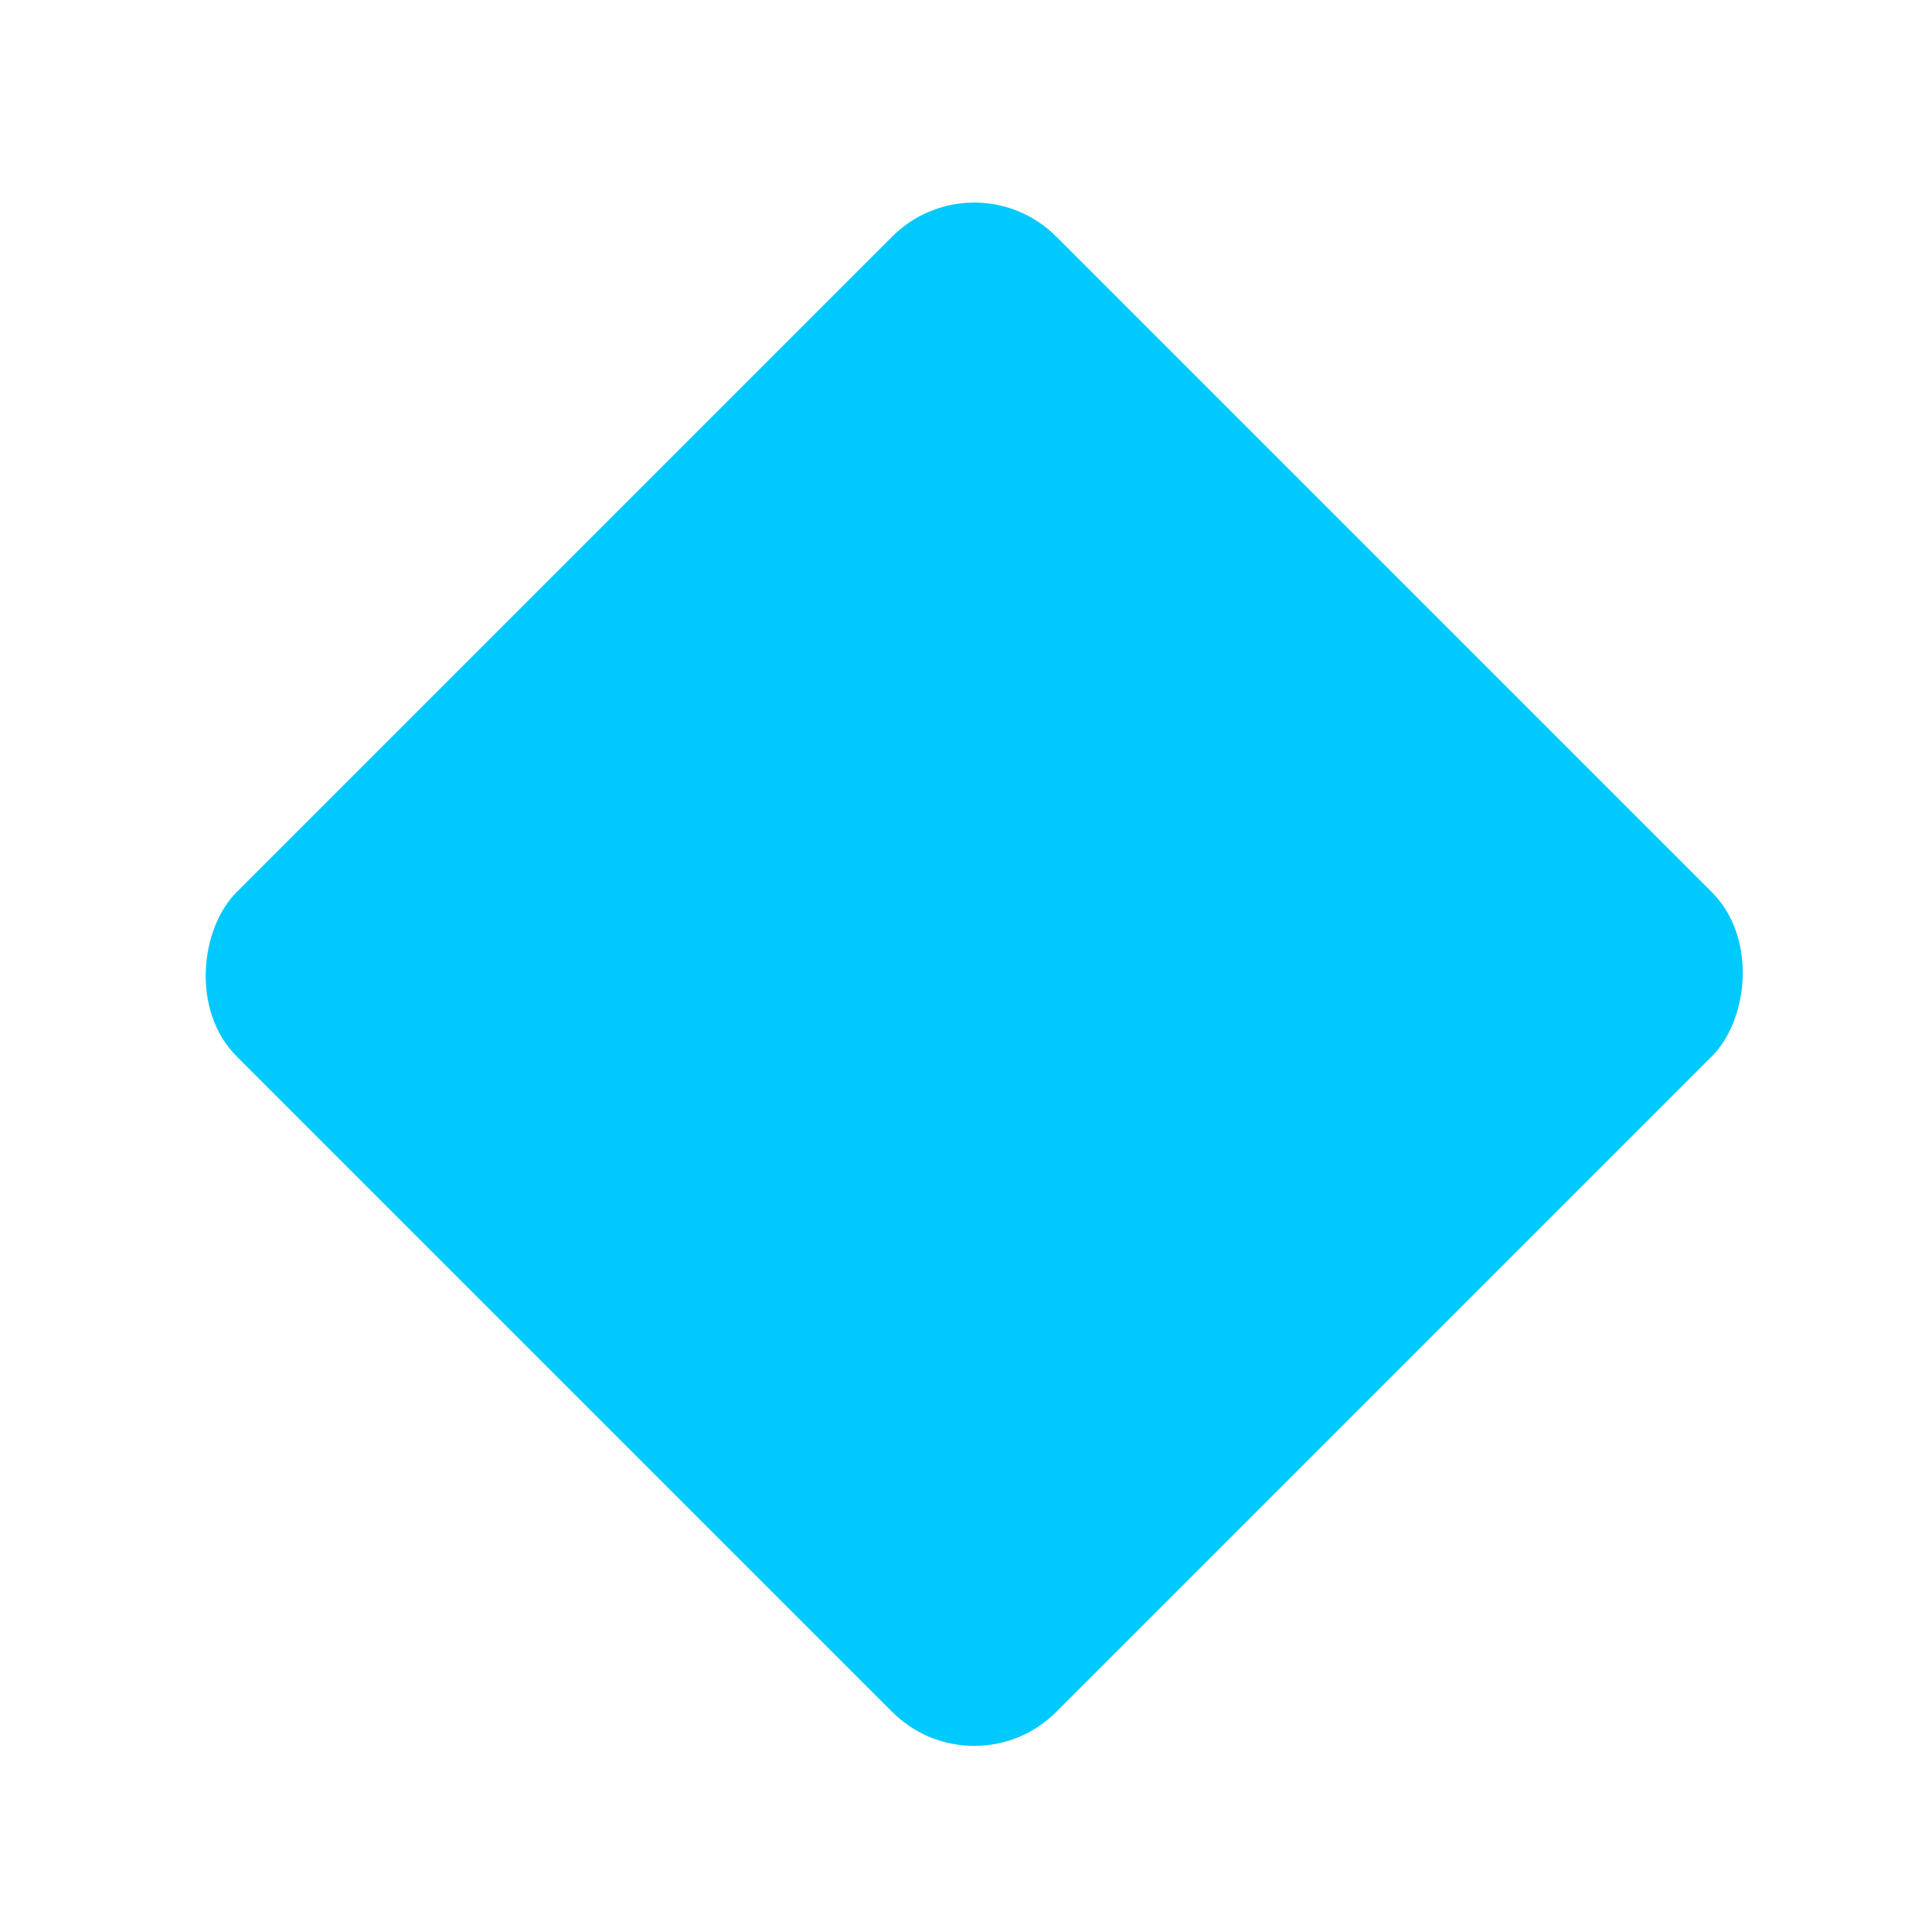 <svg xmlns="http://www.w3.org/2000/svg" xmlns:xlink="http://www.w3.org/1999/xlink" width="100" height="100" viewBox="0 0 100 100">
  <defs>
    <clipPath id="clip-ul-li-icon">
      <rect width="100" height="100"/>
    </clipPath>
  </defs>
  <g id="ul-li-icon" clip-path="url(#clip-ul-li-icon)">
    <rect id="Rectangle_5" data-name="Rectangle 5" width="60" height="60" rx="6" transform="translate(50.426 8) rotate(45)" fill="#00c9fd"/>
  </g>
</svg>

